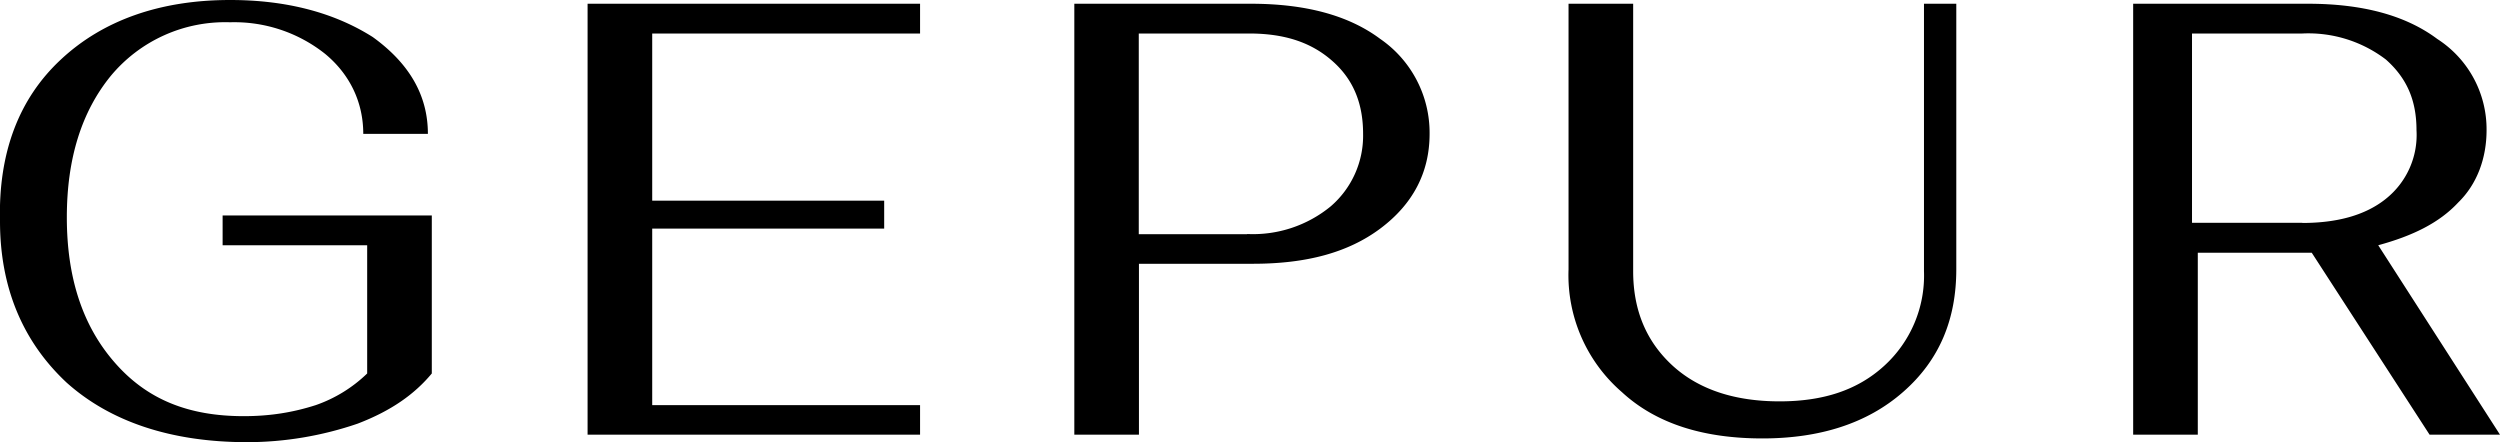 <svg xmlns="http://www.w3.org/2000/svg" fill="none" viewBox="0 0 147 26"><path fill="#000" d="M3.58 3.5C6.04 1.2 9.4 0 13.53 0c3.36 0 6.15.76 8.39 2.18 2.12 1.53 3.24 3.4 3.24 5.69h-3.8c0-1.86-.79-3.5-2.24-4.7a8.58 8.58 0 0 0-5.59-1.86A8.74 8.74 0 0 0 6.5 4.48c-1.68 2.07-2.57 4.8-2.57 8.3 0 3.5.9 6.34 2.8 8.52 1.9 2.19 4.35 3.17 7.6 3.17 1.56 0 2.9-.22 4.24-.65a8.23 8.23 0 0 0 3.02-1.86v-7.54h-8.5v-1.75h12.3v9.29c-1 1.2-2.35 2.18-4.36 2.95A20.1 20.1 0 0 1 14.54 26c-4.47 0-8.05-1.2-10.62-3.5C1.35 20.1 0 16.93 0 13c-.1-4.04 1.12-7.21 3.58-9.5zm30.97 22.06V.22H54.1v1.75H38.35v9.83h13.64v1.64H38.35v10.38H54.1v1.74H34.55zM63.05.22h10.5c3.14 0 5.71.65 7.61 2.07a6.7 6.7 0 0 1 2.9 5.58c0 2.29-1 4.15-2.9 5.57s-4.36 2.07-7.49 2.07h-6.7v10.05h-3.8V.22h-.12zm10.29 13.54a7.2 7.2 0 0 0 4.91-1.63 5.48 5.48 0 0 0 1.9-4.26c0-1.75-.55-3.17-1.78-4.26-1.23-1.1-2.8-1.64-4.92-1.64h-6.49v11.8h6.38zM96.03.22v15.73c0 2.3.78 4.15 2.34 5.57 1.57 1.42 3.7 2.08 6.27 2.08 2.57 0 4.58-.66 6.14-2.08a7.17 7.17 0 0 0 2.35-5.57V.22h1.9v15.62c0 2.95-1 5.35-3.13 7.21-2.12 1.86-4.92 2.73-8.27 2.73-3.47 0-6.26-.87-8.27-2.73a9.09 9.09 0 0 1-3.13-7.21V.22h3.8zm29.17 0h10.51c3.13 0 5.7.65 7.6 2.07a6.31 6.31 0 0 1 2.9 5.36c0 1.64-.55 3.17-1.67 4.26-1.12 1.2-2.68 1.96-4.7 2.51L147 25.56h-4.14l-6.93-10.7h-6.7v10.7h-3.8V.22h-.23zm10.17 12.89c2.02 0 3.7-.44 4.92-1.42a4.8 4.8 0 0 0 1.8-4.04c0-1.75-.57-3.06-1.8-4.15a7.52 7.52 0 0 0-4.91-1.53h-6.49V13.1h6.49z"/></svg>
